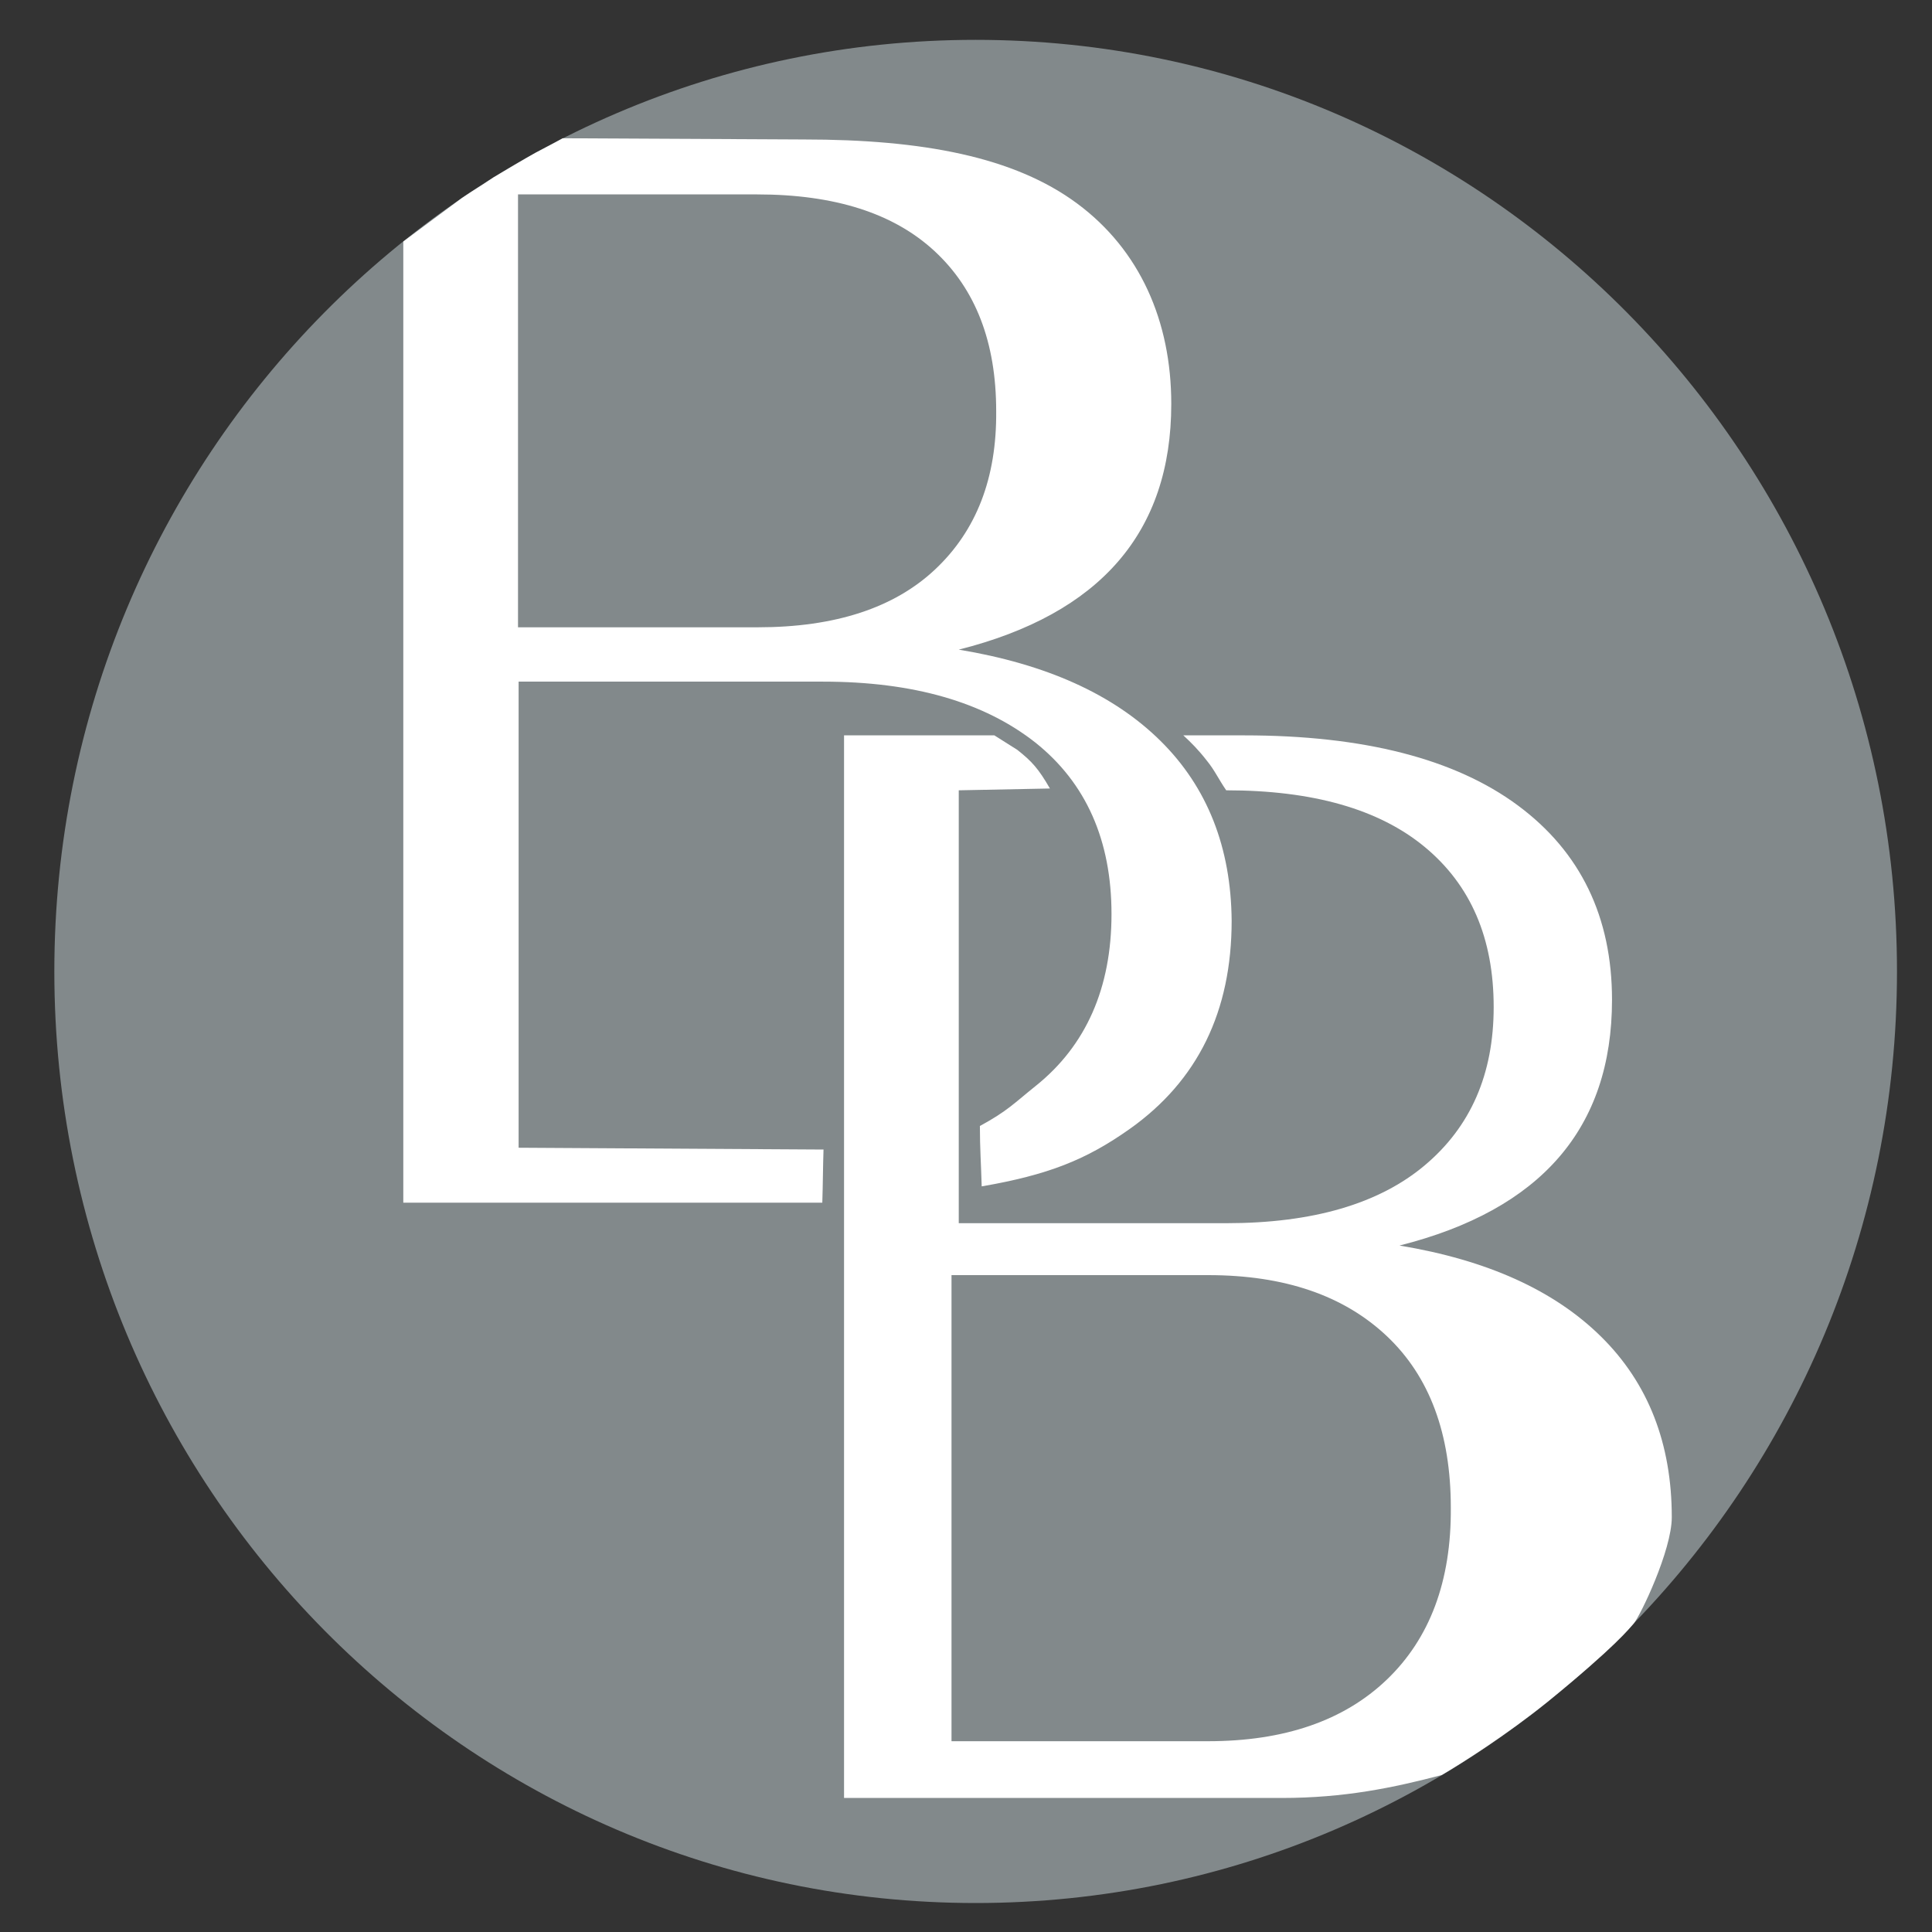 <?xml version="1.0" encoding="UTF-8"?> <svg xmlns="http://www.w3.org/2000/svg" xmlns:xlink="http://www.w3.org/1999/xlink" version="1.1" id="Слой_1" x="0px" y="0px" viewBox="0 0 32 32" style="enable-background:new 0 0 32 32;" xml:space="preserve"><rect x="0" y="0" width="32" height="32" fill="#333333" stroke="none"/> <style type="text/css"> .st0{fill:#82898B;} .st1{fill:#FFFFFF;} </style> <g> <path class="st0" d="M0.9,16.09c0-8.52,6.83-15.43,15.26-15.43s15.26,6.91,15.26,15.43s-6.83,15.43-15.26,15.43 S0.9,24.61,0.9,16.09"></path> <g> <path class="st1" d="M19.22,12.27c-0.78-0.77-1.89-1.27-3.34-1.51c2.34-0.59,3.52-1.94,3.52-4.07c0-1.37-0.52-2.55-1.56-3.32 c-1.04-0.77-2.55-1.06-4.53-1.06L9.32,2.29C9.16,2.38,9.04,2.44,8.87,2.53c-0.11,0.06-0.62,0.36-0.7,0.41 c-0.25,0.17-0.3,0.19-0.52,0.34C7.62,3.3,6.76,3.94,6.68,4v15.92h6.94c0.01-0.3,0.01-0.58,0.02-0.88l-5.05-0.03v-7.72h5.04 c1.5,0,2.67,0.34,3.52,1.01c0.84,0.67,1.26,1.62,1.26,2.84c0,1.22-0.42,2.18-1.26,2.85c-0.35,0.28-0.46,0.41-0.92,0.66 c0,0.37,0.02,0.64,0.03,1c1.1-0.19,1.73-0.44,2.45-0.95c1.13-0.8,1.69-1.95,1.69-3.45C20.39,14.04,20,13.04,19.22,12.27z M15.49,9.43c-0.68,0.64-1.66,0.96-2.94,0.96H8.58V3.22h3.96c1.28,0,2.26,0.31,2.94,0.94c0.68,0.63,1.02,1.51,1.02,2.65 C16.51,7.92,16.17,8.79,15.49,9.43z"></path> <path class="st1" d="M25.63,28.19c1.13-0.92,1.36-1.22,1.43-1.3c0.11-0.13,0.63-1.21,0.63-1.76c0-1.22-0.39-2.22-1.17-2.99 c-0.78-0.77-1.89-1.27-3.34-1.51c2.34-0.59,3.52-1.94,3.52-4.07c0-1.37-0.52-2.45-1.56-3.22c-1.04-0.77-2.55-1.16-4.53-1.16h-1.01 c0.13,0.12,0.25,0.24,0.39,0.42c0.13,0.16,0.19,0.3,0.32,0.49c1.43,0,2.53,0.31,3.29,0.94c0.76,0.63,1.14,1.51,1.14,2.65 c0,1.11-0.38,1.98-1.14,2.62c-0.76,0.64-1.86,0.96-3.29,0.96h-4.43v-7.17l1.51-0.03c-0.19-0.33-0.3-0.45-0.54-0.64 c-0.03-0.02-0.35-0.22-0.38-0.24h-2.49v17.6h7.25c1.04,0,1.85-0.17,2.65-0.38C24.22,29.2,24.96,28.73,25.63,28.19z M22.97,27.82 c-0.71,0.68-1.7,1.02-2.96,1.02h-4.25v-7.72h4.25c1.27,0,2.25,0.34,2.96,1.01c0.71,0.67,1.06,1.62,1.06,2.84 C24.04,26.19,23.68,27.14,22.97,27.82z"></path> </g> </g> </svg> 